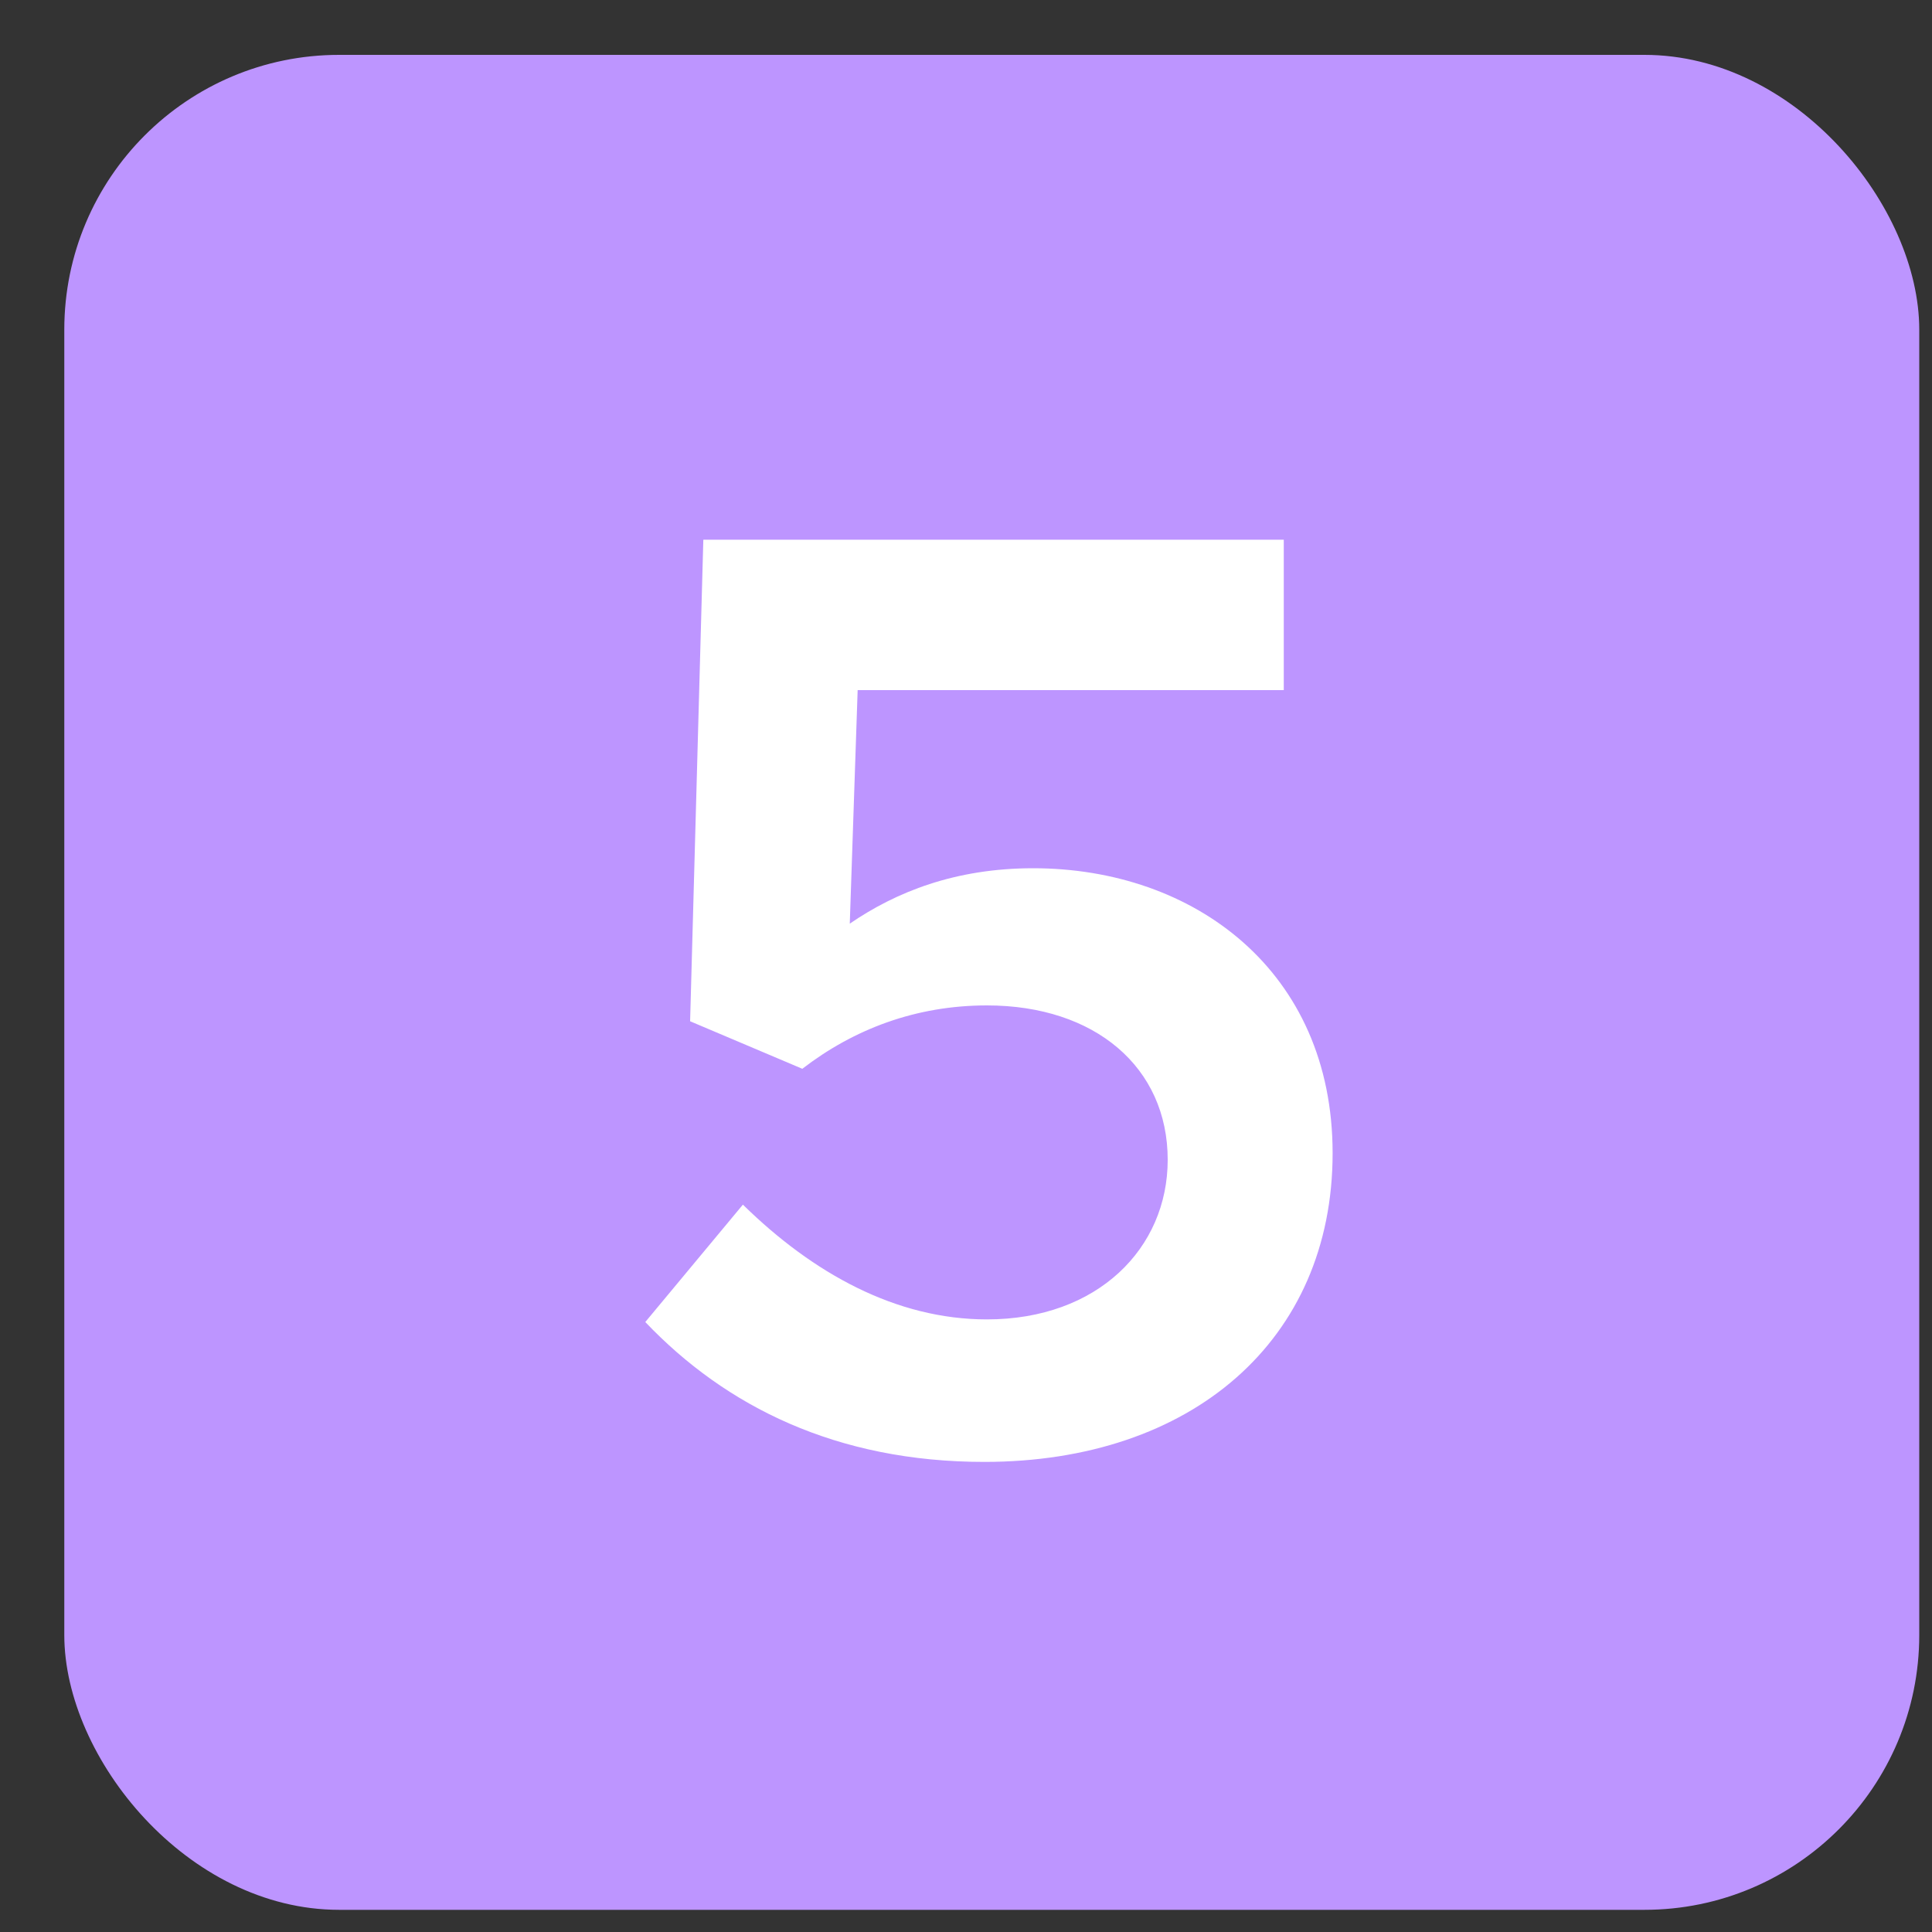 <?xml version="1.0" encoding="UTF-8"?> <svg xmlns="http://www.w3.org/2000/svg" width="25" height="25" viewBox="0 0 25 25" fill="none"><rect x="0" y="0" width="25" height="25" fill="#333333" stroke="none"/><rect x="0.832" y="0.71" width="24.003" height="24.003" rx="3.556" fill="#BD95FF"></rect><path d="M12.737 18.917C10.825 18.917 9.391 18.2 8.35 17.107L9.613 15.588C10.518 16.476 11.594 17.073 12.771 17.073C14.205 17.073 15.11 16.151 15.11 15.008C15.11 13.812 14.171 13.01 12.771 13.01C11.85 13.01 11.047 13.318 10.382 13.83L8.93 13.215L9.101 6.984H16.612V8.93H11.098L10.996 11.952C11.594 11.542 12.362 11.235 13.369 11.235C15.452 11.235 17.244 12.566 17.244 14.922C17.244 17.346 15.417 18.917 12.737 18.917Z" fill="white"></path></svg> 